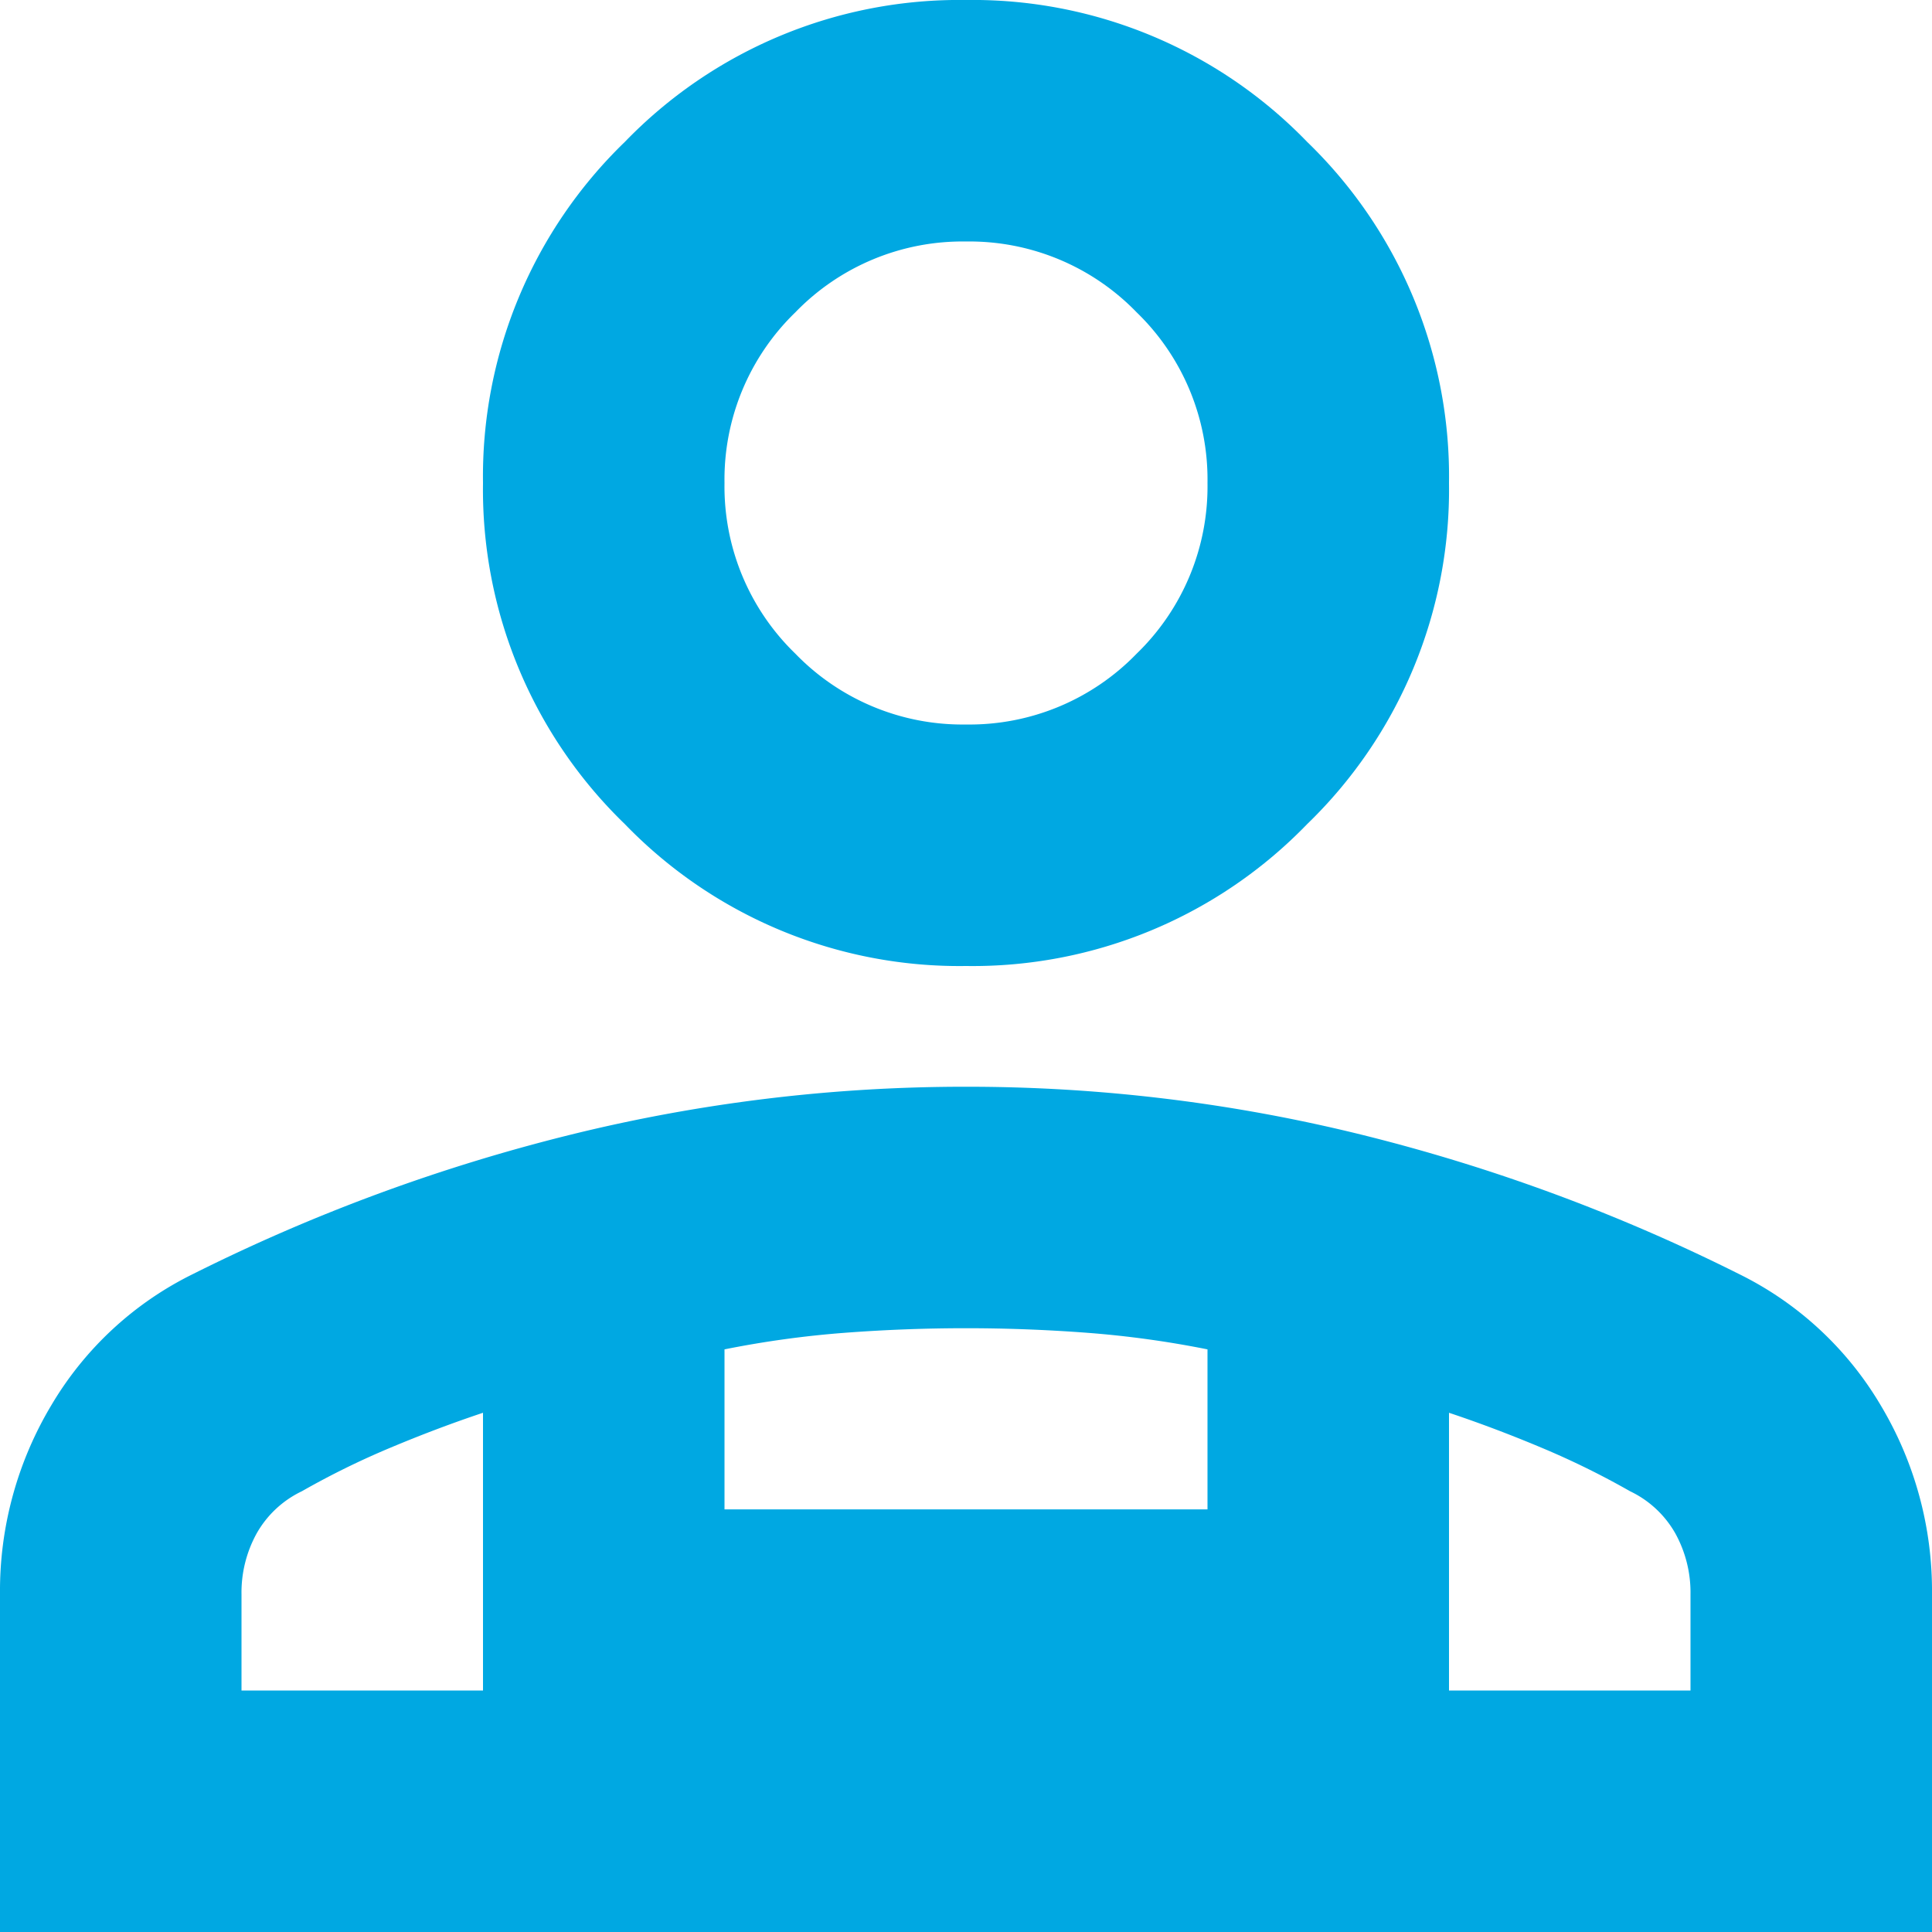 <?xml version="1.0" encoding="UTF-8"?> <svg xmlns="http://www.w3.org/2000/svg" width="60" height="60" viewBox="0 0 60 60"><path id="person_apron_24dp_1F1F1F_FILL0_wght400_GRAD0_opsz24" d="M190-770a14.444,14.444,0,0,1-10.594-4.406A14.444,14.444,0,0,1,175-785a14.444,14.444,0,0,1,4.406-10.594A14.444,14.444,0,0,1,190-800a14.444,14.444,0,0,1,10.594,4.406A14.444,14.444,0,0,1,205-785a14.444,14.444,0,0,1-4.406,10.594A14.444,14.444,0,0,1,190-770Zm-30,30v-10.5a11.227,11.227,0,0,1,1.594-5.859A10.479,10.479,0,0,1,166-760.437a56.374,56.374,0,0,1,11.672-4.312A51.013,51.013,0,0,1,190-766.25a51.013,51.013,0,0,1,12.328,1.5A56.374,56.374,0,0,1,214-760.437a10.479,10.479,0,0,1,4.406,4.078A11.227,11.227,0,0,1,220-750.5V-740Zm30-37.5a7.222,7.222,0,0,0,5.3-2.2,7.222,7.222,0,0,0,2.2-5.3,7.222,7.222,0,0,0-2.2-5.3,7.222,7.222,0,0,0-5.3-2.2,7.222,7.222,0,0,0-5.3,2.2,7.222,7.222,0,0,0-2.2,5.3,7.222,7.222,0,0,0,2.2,5.3A7.222,7.222,0,0,0,190-777.5Zm15,21.375v8.625h7.5v-3a3.8,3.8,0,0,0-.469-1.875,3.187,3.187,0,0,0-1.406-1.312,25.232,25.232,0,0,0-2.766-1.359Q206.406-755.656,205-756.125Zm-22.5-1.969v4.969h15v-4.969a30.882,30.882,0,0,0-3.75-.516q-1.875-.141-3.75-.141t-3.75.141A30.884,30.884,0,0,0,182.5-758.094Zm-15,10.594H175v-8.625q-1.406.469-2.859,1.078a25.236,25.236,0,0,0-2.766,1.359,3.188,3.188,0,0,0-1.406,1.313,3.8,3.8,0,0,0-.469,1.875Zm37.5,0h0ZM190-785Z" transform="translate(-160 800)" fill="#00a8e2"></path></svg> 